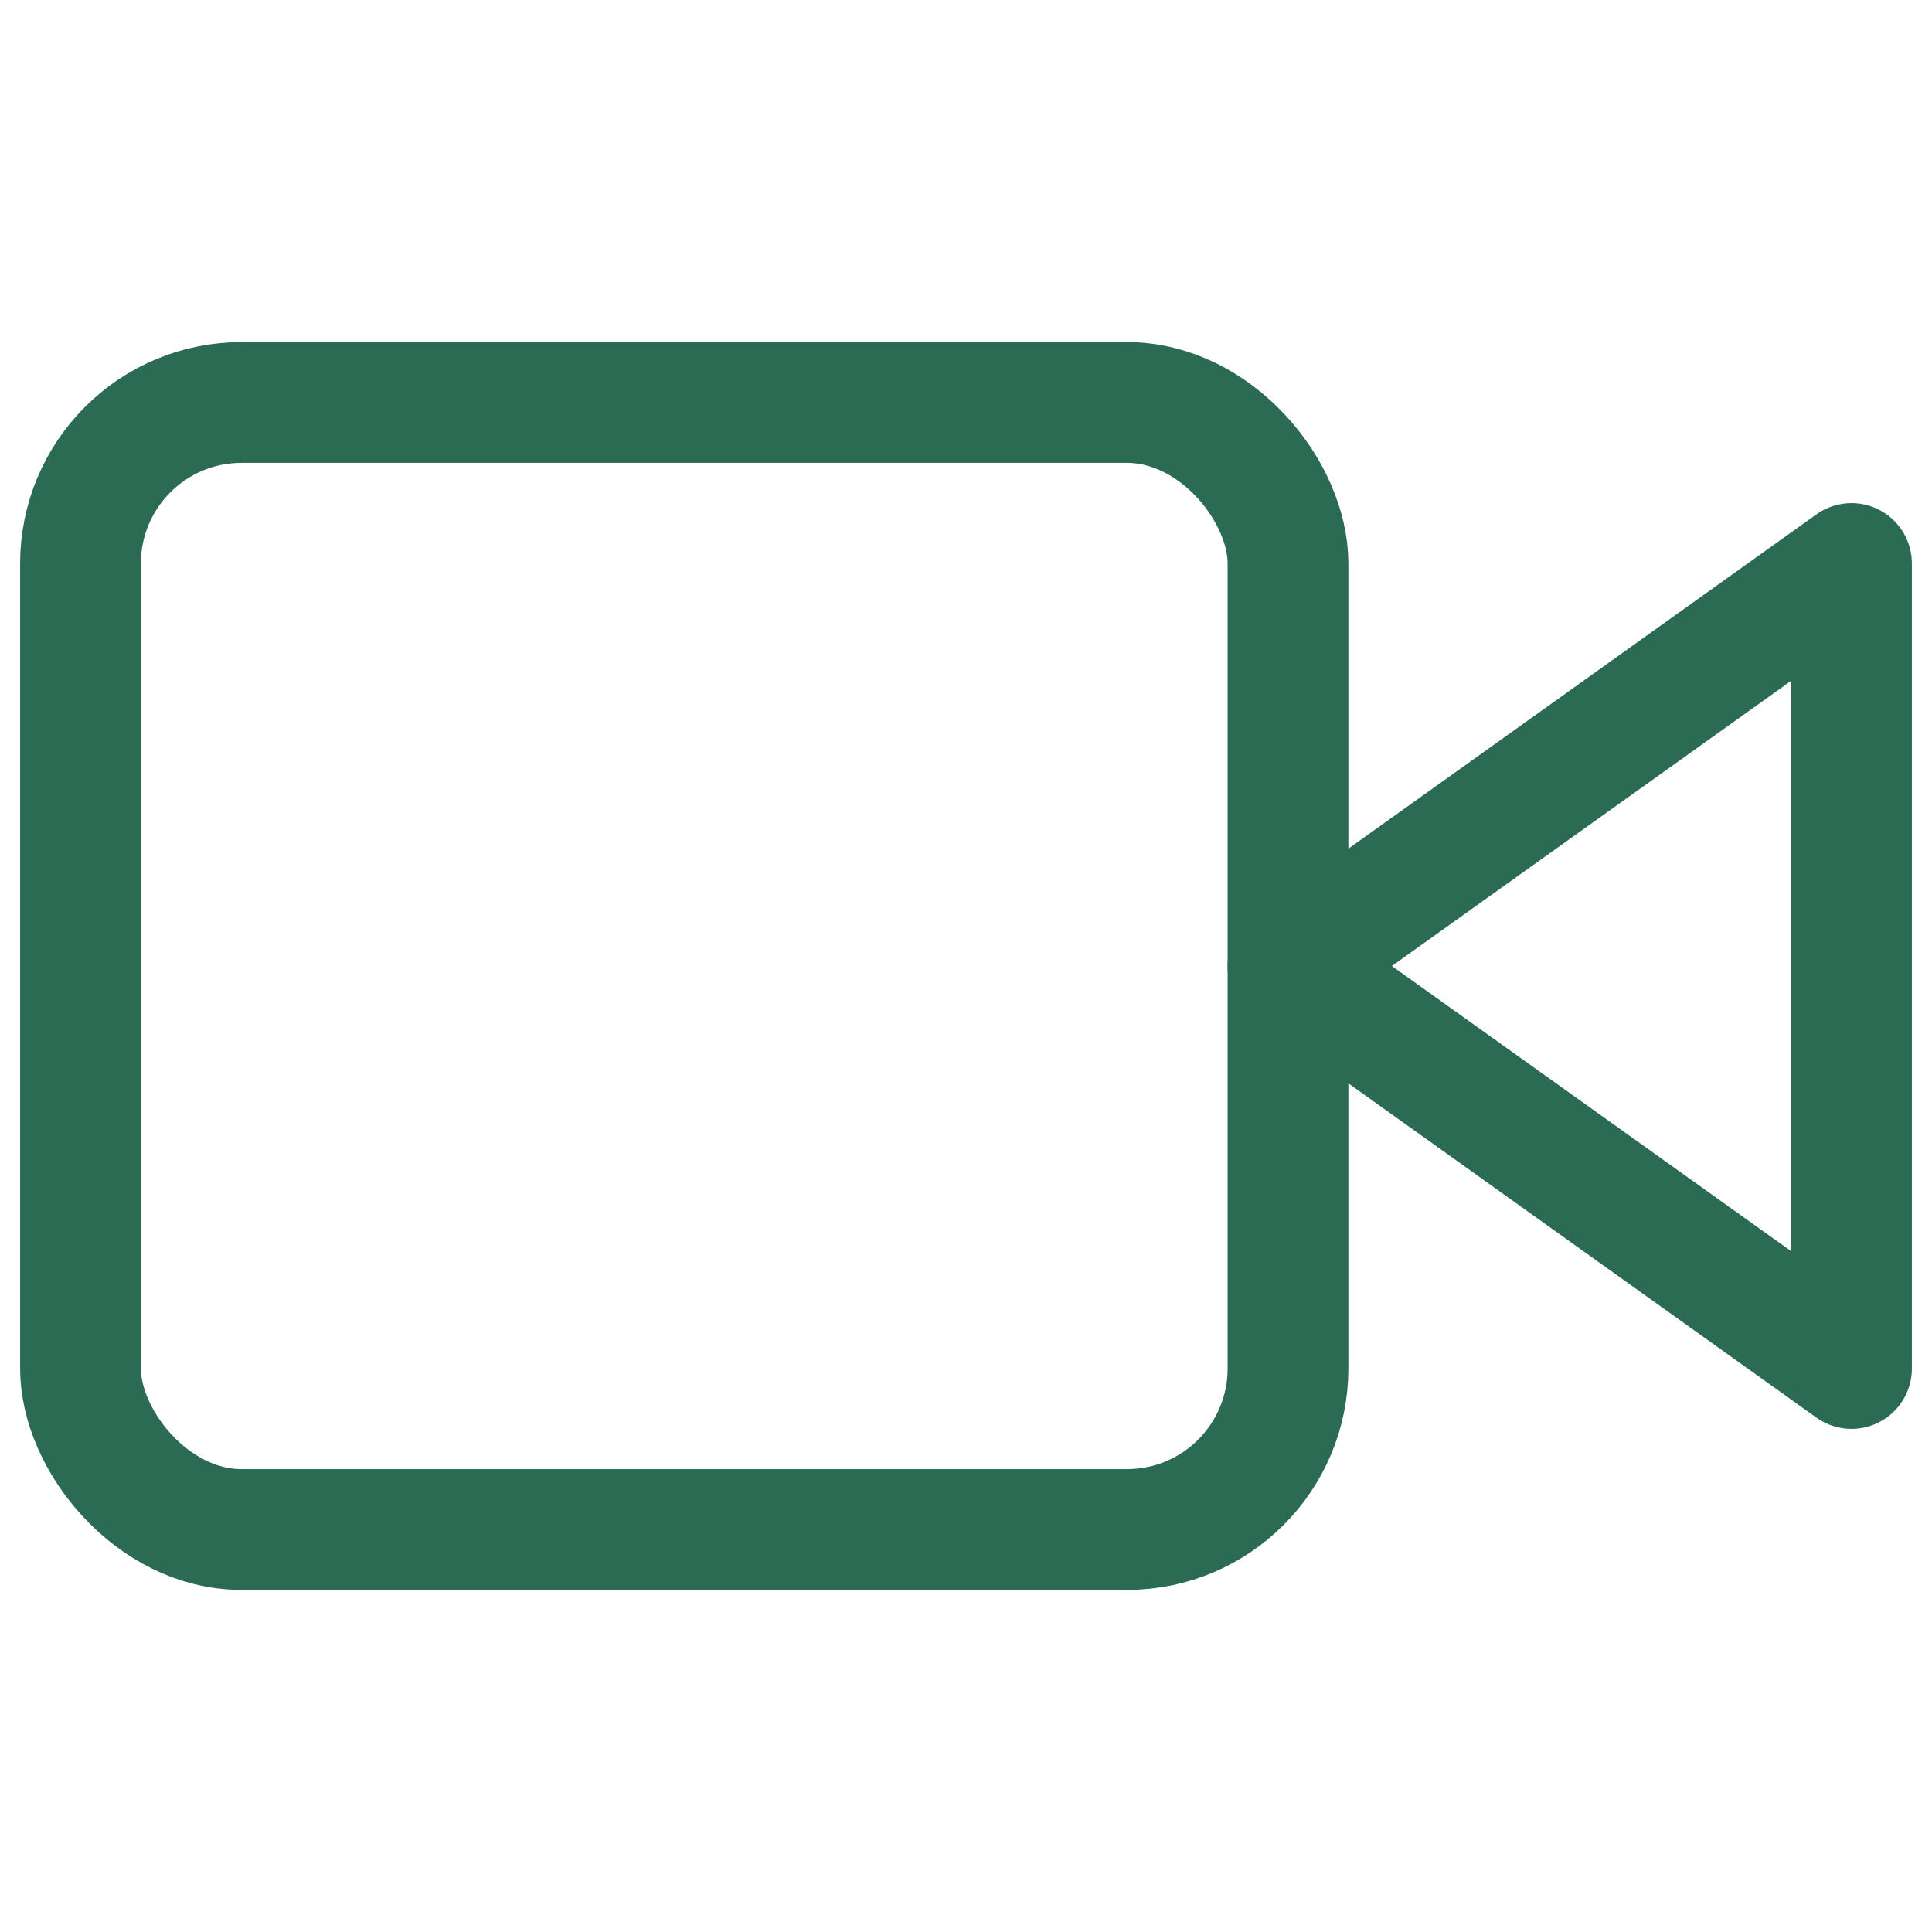 <svg xmlns="http://www.w3.org/2000/svg" width="48" height="48" viewBox="0 0 24 24" fill="none" stroke="#2b6a53" stroke-width="1.5" stroke-linecap="round" stroke-linejoin="round" class="feather feather-video"><polygon points="23 7 16 12 23 17 23 7"></polygon><rect x="1" y="5" width="15" height="14" rx="2" ry="2"></rect></svg>
